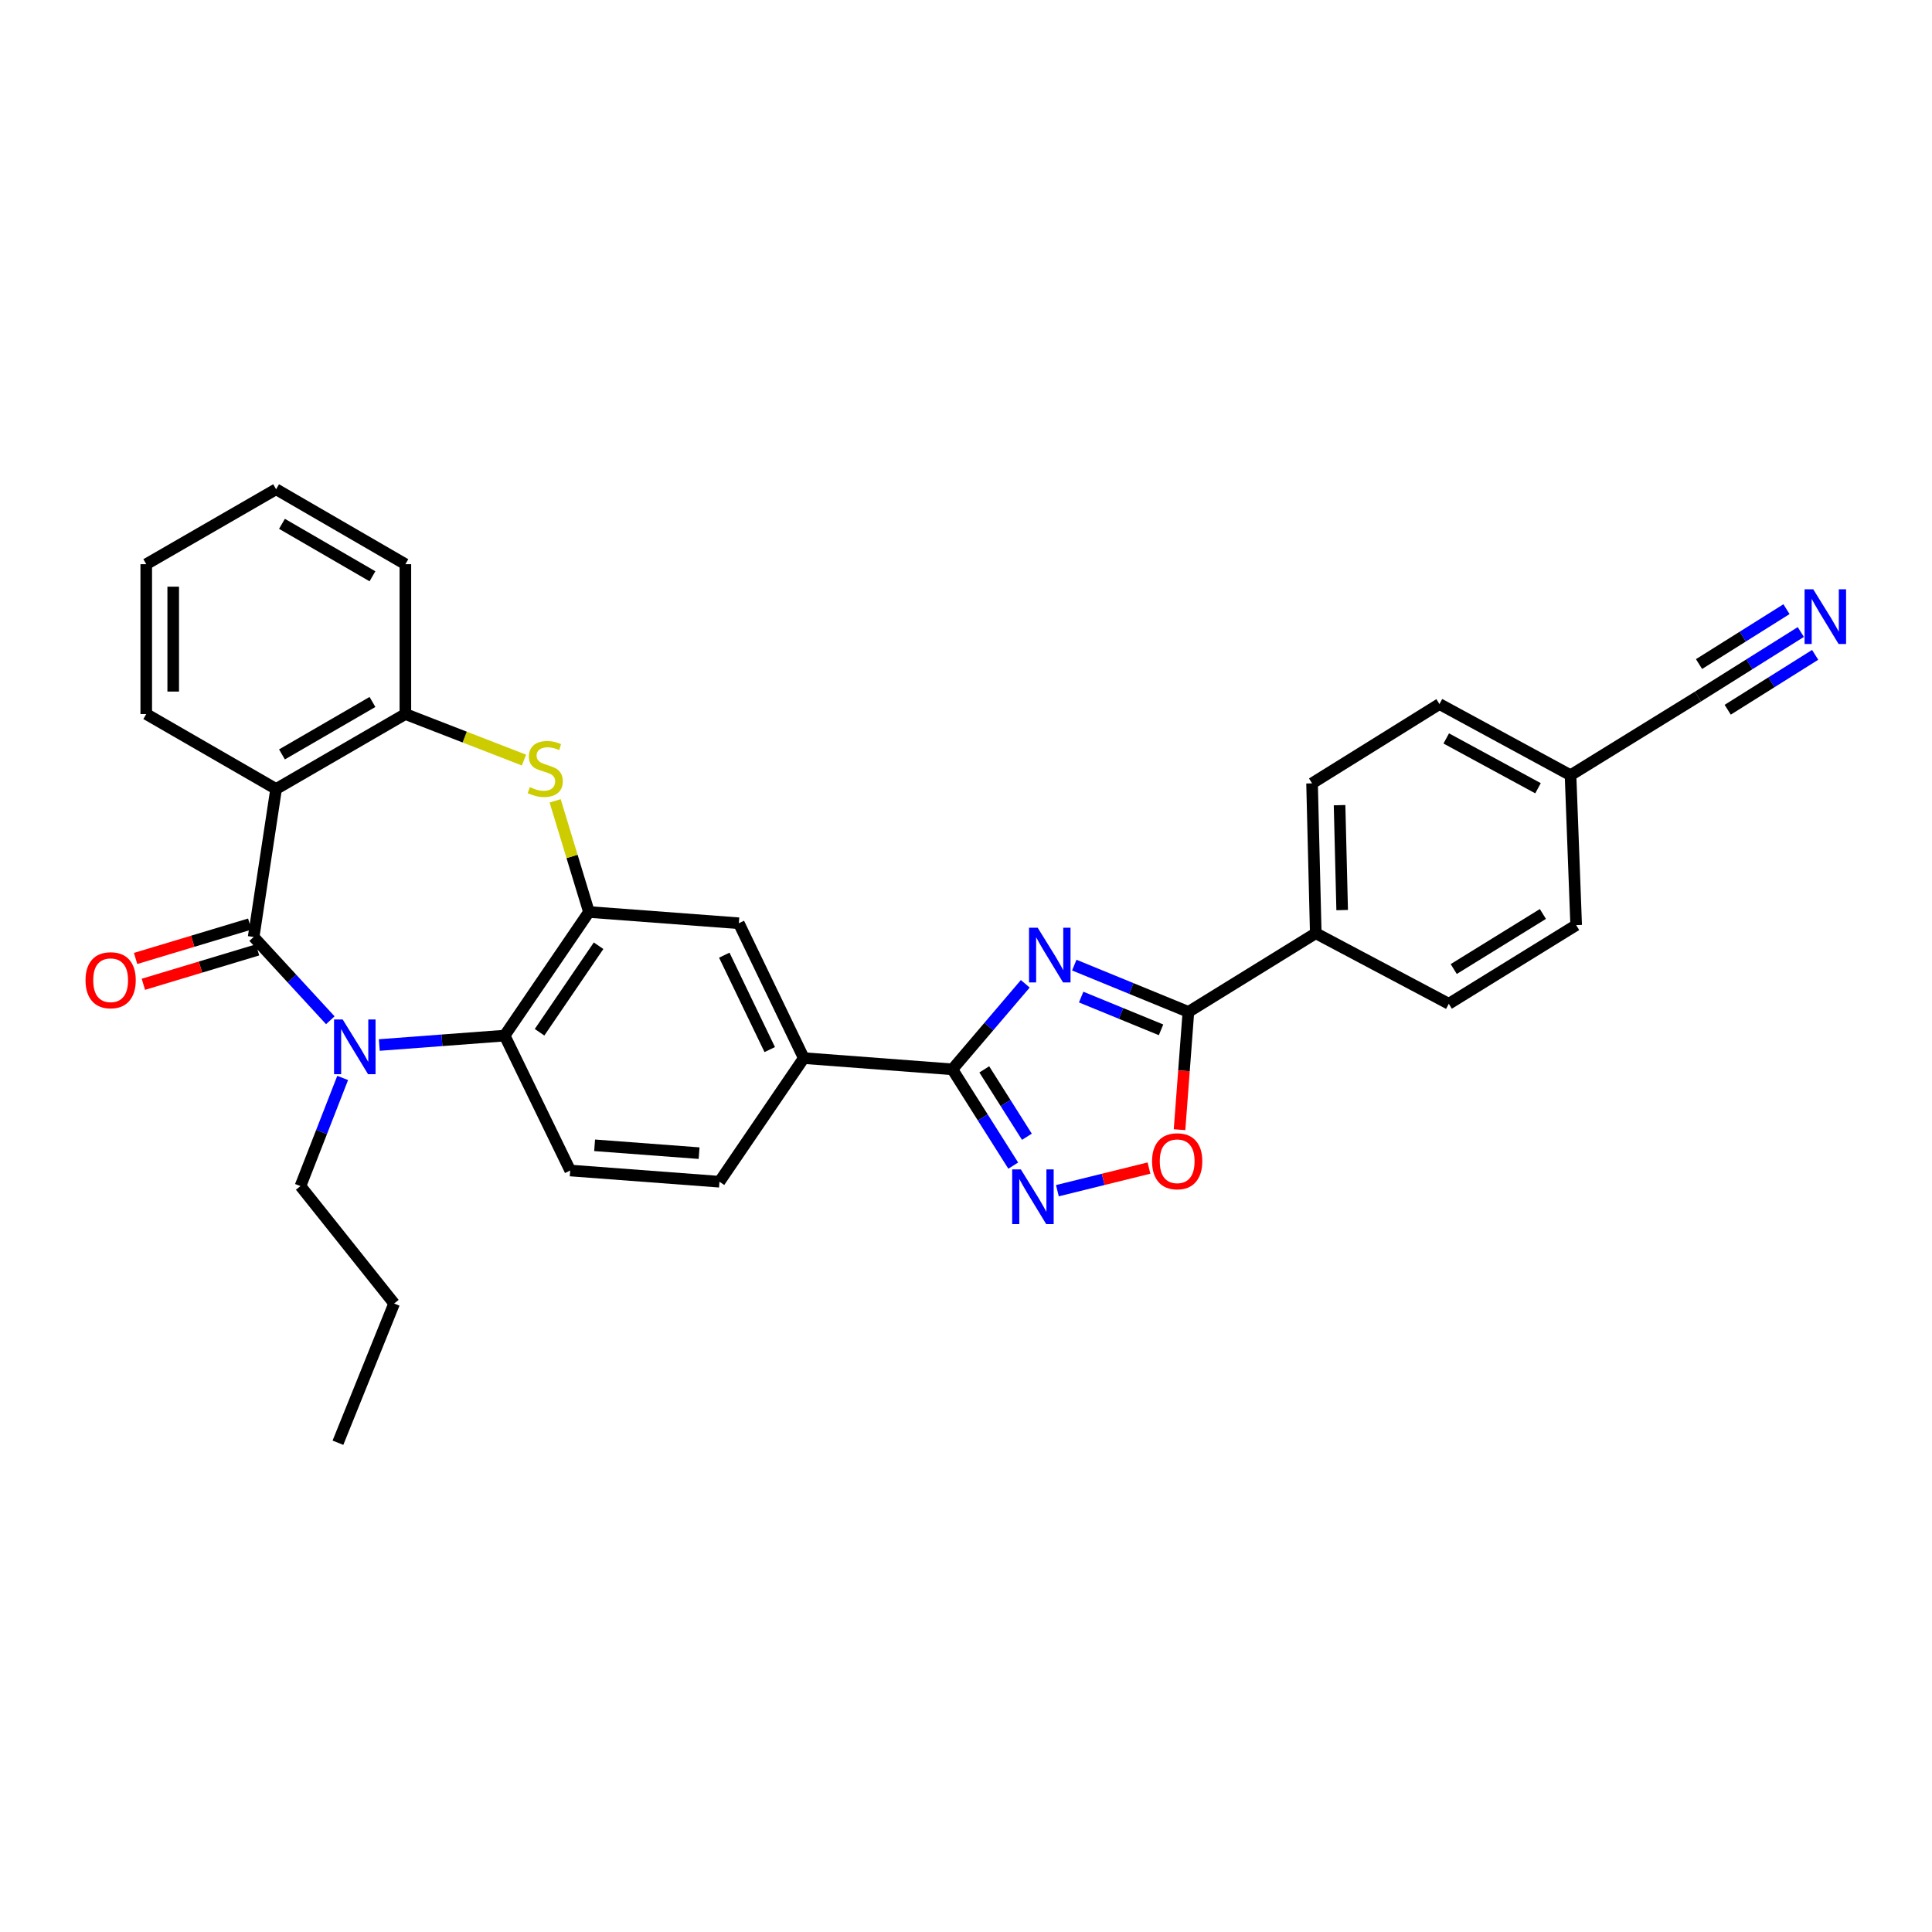 <?xml version='1.0' encoding='iso-8859-1'?>
<svg version='1.1' baseProfile='full'
              xmlns='http://www.w3.org/2000/svg'
                      xmlns:rdkit='http://www.rdkit.org/xml'
                      xmlns:xlink='http://www.w3.org/1999/xlink'
                  xml:space='preserve'
width='1000px' height='1000px' viewBox='0 0 1000 1000'>
<!-- END OF HEADER -->
<rect style='opacity:1.0;fill:#FFFFFF;stroke:none' width='1000' height='1000' x='0' y='0'> </rect>
<path class='bond-1' d='M 131.287,484.98 L 151.129,506.532' style='fill:none;fill-rule:evenodd;stroke:#000000;stroke-width:6px;stroke-linecap:butt;stroke-linejoin:miter;stroke-opacity:1' />
<path class='bond-1' d='M 151.129,506.532 L 170.97,528.084' style='fill:none;fill-rule:evenodd;stroke:#0000FF;stroke-width:6px;stroke-linecap:butt;stroke-linejoin:miter;stroke-opacity:1' />
<path class='bond-3' d='M 131.287,484.98 L 142.91,408.377' style='fill:none;fill-rule:evenodd;stroke:#000000;stroke-width:6px;stroke-linecap:butt;stroke-linejoin:miter;stroke-opacity:1' />
<path class='bond-17' d='M 129.274,478.298 L 99.73,487.199' style='fill:none;fill-rule:evenodd;stroke:#000000;stroke-width:6px;stroke-linecap:butt;stroke-linejoin:miter;stroke-opacity:1' />
<path class='bond-17' d='M 99.73,487.199 L 70.186,496.1' style='fill:none;fill-rule:evenodd;stroke:#FF0000;stroke-width:6px;stroke-linecap:butt;stroke-linejoin:miter;stroke-opacity:1' />
<path class='bond-17' d='M 133.3,491.662 L 103.756,500.563' style='fill:none;fill-rule:evenodd;stroke:#000000;stroke-width:6px;stroke-linecap:butt;stroke-linejoin:miter;stroke-opacity:1' />
<path class='bond-17' d='M 103.756,500.563 L 74.212,509.464' style='fill:none;fill-rule:evenodd;stroke:#FF0000;stroke-width:6px;stroke-linecap:butt;stroke-linejoin:miter;stroke-opacity:1' />
<path class='bond-0' d='M 530.681,509.217 L 511.81,531.352' style='fill:none;fill-rule:evenodd;stroke:#0000FF;stroke-width:6px;stroke-linecap:butt;stroke-linejoin:miter;stroke-opacity:1' />
<path class='bond-0' d='M 511.81,531.352 L 492.939,553.488' style='fill:none;fill-rule:evenodd;stroke:#000000;stroke-width:6px;stroke-linecap:butt;stroke-linejoin:miter;stroke-opacity:1' />
<path class='bond-4' d='M 556.043,499.538 L 585.578,511.648' style='fill:none;fill-rule:evenodd;stroke:#0000FF;stroke-width:6px;stroke-linecap:butt;stroke-linejoin:miter;stroke-opacity:1' />
<path class='bond-4' d='M 585.578,511.648 L 615.113,523.759' style='fill:none;fill-rule:evenodd;stroke:#000000;stroke-width:6px;stroke-linecap:butt;stroke-linejoin:miter;stroke-opacity:1' />
<path class='bond-4' d='M 559.608,516.085 L 580.283,524.562' style='fill:none;fill-rule:evenodd;stroke:#0000FF;stroke-width:6px;stroke-linecap:butt;stroke-linejoin:miter;stroke-opacity:1' />
<path class='bond-4' d='M 580.283,524.562 L 600.957,533.04' style='fill:none;fill-rule:evenodd;stroke:#000000;stroke-width:6px;stroke-linecap:butt;stroke-linejoin:miter;stroke-opacity:1' />
<path class='bond-8' d='M 196.327,540.897 L 228.763,538.461' style='fill:none;fill-rule:evenodd;stroke:#0000FF;stroke-width:6px;stroke-linecap:butt;stroke-linejoin:miter;stroke-opacity:1' />
<path class='bond-8' d='M 228.763,538.461 L 261.2,536.026' style='fill:none;fill-rule:evenodd;stroke:#000000;stroke-width:6px;stroke-linecap:butt;stroke-linejoin:miter;stroke-opacity:1' />
<path class='bond-22' d='M 177.363,557.943 L 166.441,585.933' style='fill:none;fill-rule:evenodd;stroke:#0000FF;stroke-width:6px;stroke-linecap:butt;stroke-linejoin:miter;stroke-opacity:1' />
<path class='bond-22' d='M 166.441,585.933 L 155.519,613.924' style='fill:none;fill-rule:evenodd;stroke:#000000;stroke-width:6px;stroke-linecap:butt;stroke-linejoin:miter;stroke-opacity:1' />
<path class='bond-2' d='M 492.939,553.488 L 416.034,547.68' style='fill:none;fill-rule:evenodd;stroke:#000000;stroke-width:6px;stroke-linecap:butt;stroke-linejoin:miter;stroke-opacity:1' />
<path class='bond-5' d='M 492.939,553.488 L 508.696,578.403' style='fill:none;fill-rule:evenodd;stroke:#000000;stroke-width:6px;stroke-linecap:butt;stroke-linejoin:miter;stroke-opacity:1' />
<path class='bond-5' d='M 508.696,578.403 L 524.452,603.318' style='fill:none;fill-rule:evenodd;stroke:#0000FF;stroke-width:6px;stroke-linecap:butt;stroke-linejoin:miter;stroke-opacity:1' />
<path class='bond-5' d='M 509.463,553.502 L 520.492,570.943' style='fill:none;fill-rule:evenodd;stroke:#000000;stroke-width:6px;stroke-linecap:butt;stroke-linejoin:miter;stroke-opacity:1' />
<path class='bond-5' d='M 520.492,570.943 L 531.522,588.384' style='fill:none;fill-rule:evenodd;stroke:#0000FF;stroke-width:6px;stroke-linecap:butt;stroke-linejoin:miter;stroke-opacity:1' />
<path class='bond-10' d='M 142.91,408.377 L 209.821,369.591' style='fill:none;fill-rule:evenodd;stroke:#000000;stroke-width:6px;stroke-linecap:butt;stroke-linejoin:miter;stroke-opacity:1' />
<path class='bond-10' d='M 145.947,390.484 L 192.784,363.334' style='fill:none;fill-rule:evenodd;stroke:#000000;stroke-width:6px;stroke-linecap:butt;stroke-linejoin:miter;stroke-opacity:1' />
<path class='bond-23' d='M 142.91,408.377 L 75.698,369.591' style='fill:none;fill-rule:evenodd;stroke:#000000;stroke-width:6px;stroke-linecap:butt;stroke-linejoin:miter;stroke-opacity:1' />
<path class='bond-16' d='M 615.113,523.759 L 681.039,483.042' style='fill:none;fill-rule:evenodd;stroke:#000000;stroke-width:6px;stroke-linecap:butt;stroke-linejoin:miter;stroke-opacity:1' />
<path class='bond-34' d='M 615.113,523.759 L 612.82,554.242' style='fill:none;fill-rule:evenodd;stroke:#000000;stroke-width:6px;stroke-linecap:butt;stroke-linejoin:miter;stroke-opacity:1' />
<path class='bond-34' d='M 612.82,554.242 L 610.528,584.726' style='fill:none;fill-rule:evenodd;stroke:#FF0000;stroke-width:6px;stroke-linecap:butt;stroke-linejoin:miter;stroke-opacity:1' />
<path class='bond-9' d='M 547.304,616.3 L 571.006,610.444' style='fill:none;fill-rule:evenodd;stroke:#0000FF;stroke-width:6px;stroke-linecap:butt;stroke-linejoin:miter;stroke-opacity:1' />
<path class='bond-9' d='M 571.006,610.444 L 594.709,604.588' style='fill:none;fill-rule:evenodd;stroke:#FF0000;stroke-width:6px;stroke-linecap:butt;stroke-linejoin:miter;stroke-opacity:1' />
<path class='bond-6' d='M 304.84,472.046 L 261.2,536.026' style='fill:none;fill-rule:evenodd;stroke:#000000;stroke-width:6px;stroke-linecap:butt;stroke-linejoin:miter;stroke-opacity:1' />
<path class='bond-6' d='M 309.824,489.508 L 279.276,534.294' style='fill:none;fill-rule:evenodd;stroke:#000000;stroke-width:6px;stroke-linecap:butt;stroke-linejoin:miter;stroke-opacity:1' />
<path class='bond-12' d='M 304.84,472.046 L 382.42,477.87' style='fill:none;fill-rule:evenodd;stroke:#000000;stroke-width:6px;stroke-linecap:butt;stroke-linejoin:miter;stroke-opacity:1' />
<path class='bond-31' d='M 304.84,472.046 L 296.092,443.285' style='fill:none;fill-rule:evenodd;stroke:#000000;stroke-width:6px;stroke-linecap:butt;stroke-linejoin:miter;stroke-opacity:1' />
<path class='bond-31' d='M 296.092,443.285 L 287.345,414.523' style='fill:none;fill-rule:evenodd;stroke:#CCCC00;stroke-width:6px;stroke-linecap:butt;stroke-linejoin:miter;stroke-opacity:1' />
<path class='bond-7' d='M 271.207,393.421 L 240.514,381.506' style='fill:none;fill-rule:evenodd;stroke:#CCCC00;stroke-width:6px;stroke-linecap:butt;stroke-linejoin:miter;stroke-opacity:1' />
<path class='bond-7' d='M 240.514,381.506 L 209.821,369.591' style='fill:none;fill-rule:evenodd;stroke:#000000;stroke-width:6px;stroke-linecap:butt;stroke-linejoin:miter;stroke-opacity:1' />
<path class='bond-14' d='M 261.2,536.026 L 295.139,605.851' style='fill:none;fill-rule:evenodd;stroke:#000000;stroke-width:6px;stroke-linecap:butt;stroke-linejoin:miter;stroke-opacity:1' />
<path class='bond-26' d='M 209.821,369.591 L 209.821,292.027' style='fill:none;fill-rule:evenodd;stroke:#000000;stroke-width:6px;stroke-linecap:butt;stroke-linejoin:miter;stroke-opacity:1' />
<path class='bond-11' d='M 416.034,547.68 L 372.394,611.659' style='fill:none;fill-rule:evenodd;stroke:#000000;stroke-width:6px;stroke-linecap:butt;stroke-linejoin:miter;stroke-opacity:1' />
<path class='bond-33' d='M 416.034,547.68 L 382.42,477.87' style='fill:none;fill-rule:evenodd;stroke:#000000;stroke-width:6px;stroke-linecap:butt;stroke-linejoin:miter;stroke-opacity:1' />
<path class='bond-33' d='M 398.416,543.264 L 374.886,494.396' style='fill:none;fill-rule:evenodd;stroke:#000000;stroke-width:6px;stroke-linecap:butt;stroke-linejoin:miter;stroke-opacity:1' />
<path class='bond-13' d='M 932.101,327.128 L 905.474,343.839' style='fill:none;fill-rule:evenodd;stroke:#0000FF;stroke-width:6px;stroke-linecap:butt;stroke-linejoin:miter;stroke-opacity:1' />
<path class='bond-13' d='M 905.474,343.839 L 878.846,360.55' style='fill:none;fill-rule:evenodd;stroke:#000000;stroke-width:6px;stroke-linecap:butt;stroke-linejoin:miter;stroke-opacity:1' />
<path class='bond-13' d='M 924.682,315.306 L 902.048,329.51' style='fill:none;fill-rule:evenodd;stroke:#0000FF;stroke-width:6px;stroke-linecap:butt;stroke-linejoin:miter;stroke-opacity:1' />
<path class='bond-13' d='M 902.048,329.51 L 879.415,343.715' style='fill:none;fill-rule:evenodd;stroke:#000000;stroke-width:6px;stroke-linecap:butt;stroke-linejoin:miter;stroke-opacity:1' />
<path class='bond-13' d='M 939.52,338.95 L 916.887,353.154' style='fill:none;fill-rule:evenodd;stroke:#0000FF;stroke-width:6px;stroke-linecap:butt;stroke-linejoin:miter;stroke-opacity:1' />
<path class='bond-13' d='M 916.887,353.154 L 894.254,367.359' style='fill:none;fill-rule:evenodd;stroke:#000000;stroke-width:6px;stroke-linecap:butt;stroke-linejoin:miter;stroke-opacity:1' />
<path class='bond-18' d='M 295.139,605.851 L 372.394,611.659' style='fill:none;fill-rule:evenodd;stroke:#000000;stroke-width:6px;stroke-linecap:butt;stroke-linejoin:miter;stroke-opacity:1' />
<path class='bond-18' d='M 307.774,592.805 L 361.852,596.87' style='fill:none;fill-rule:evenodd;stroke:#000000;stroke-width:6px;stroke-linecap:butt;stroke-linejoin:miter;stroke-opacity:1' />
<path class='bond-15' d='M 878.846,360.55 L 812.905,401.251' style='fill:none;fill-rule:evenodd;stroke:#000000;stroke-width:6px;stroke-linecap:butt;stroke-linejoin:miter;stroke-opacity:1' />
<path class='bond-19' d='M 681.039,483.042 L 679.116,405.462' style='fill:none;fill-rule:evenodd;stroke:#000000;stroke-width:6px;stroke-linecap:butt;stroke-linejoin:miter;stroke-opacity:1' />
<path class='bond-19' d='M 694.703,471.059 L 693.357,416.753' style='fill:none;fill-rule:evenodd;stroke:#000000;stroke-width:6px;stroke-linecap:butt;stroke-linejoin:miter;stroke-opacity:1' />
<path class='bond-20' d='M 681.039,483.042 L 749.895,519.556' style='fill:none;fill-rule:evenodd;stroke:#000000;stroke-width:6px;stroke-linecap:butt;stroke-linejoin:miter;stroke-opacity:1' />
<path class='bond-24' d='M 679.116,405.462 L 745.057,364.419' style='fill:none;fill-rule:evenodd;stroke:#000000;stroke-width:6px;stroke-linecap:butt;stroke-linejoin:miter;stroke-opacity:1' />
<path class='bond-25' d='M 749.895,519.556 L 815.821,478.839' style='fill:none;fill-rule:evenodd;stroke:#000000;stroke-width:6px;stroke-linecap:butt;stroke-linejoin:miter;stroke-opacity:1' />
<path class='bond-25' d='M 752.45,501.573 L 798.598,473.071' style='fill:none;fill-rule:evenodd;stroke:#000000;stroke-width:6px;stroke-linecap:butt;stroke-linejoin:miter;stroke-opacity:1' />
<path class='bond-21' d='M 812.905,401.251 L 815.821,478.839' style='fill:none;fill-rule:evenodd;stroke:#000000;stroke-width:6px;stroke-linecap:butt;stroke-linejoin:miter;stroke-opacity:1' />
<path class='bond-35' d='M 812.905,401.251 L 745.057,364.419' style='fill:none;fill-rule:evenodd;stroke:#000000;stroke-width:6px;stroke-linecap:butt;stroke-linejoin:miter;stroke-opacity:1' />
<path class='bond-35' d='M 796.069,407.993 L 748.575,382.211' style='fill:none;fill-rule:evenodd;stroke:#000000;stroke-width:6px;stroke-linecap:butt;stroke-linejoin:miter;stroke-opacity:1' />
<path class='bond-27' d='M 155.519,613.924 L 203.997,674.693' style='fill:none;fill-rule:evenodd;stroke:#000000;stroke-width:6px;stroke-linecap:butt;stroke-linejoin:miter;stroke-opacity:1' />
<path class='bond-28' d='M 75.698,369.591 L 75.698,292.027' style='fill:none;fill-rule:evenodd;stroke:#000000;stroke-width:6px;stroke-linecap:butt;stroke-linejoin:miter;stroke-opacity:1' />
<path class='bond-28' d='M 89.655,357.957 L 89.655,303.661' style='fill:none;fill-rule:evenodd;stroke:#000000;stroke-width:6px;stroke-linecap:butt;stroke-linejoin:miter;stroke-opacity:1' />
<path class='bond-32' d='M 209.821,292.027 L 142.91,253.241' style='fill:none;fill-rule:evenodd;stroke:#000000;stroke-width:6px;stroke-linecap:butt;stroke-linejoin:miter;stroke-opacity:1' />
<path class='bond-32' d='M 192.784,298.284 L 145.947,271.134' style='fill:none;fill-rule:evenodd;stroke:#000000;stroke-width:6px;stroke-linecap:butt;stroke-linejoin:miter;stroke-opacity:1' />
<path class='bond-30' d='M 203.997,674.693 L 174.919,746.759' style='fill:none;fill-rule:evenodd;stroke:#000000;stroke-width:6px;stroke-linecap:butt;stroke-linejoin:miter;stroke-opacity:1' />
<path class='bond-29' d='M 75.698,292.027 L 142.91,253.241' style='fill:none;fill-rule:evenodd;stroke:#000000;stroke-width:6px;stroke-linecap:butt;stroke-linejoin:miter;stroke-opacity:1' />
<path  class='atom-1' d='M 537.104 480.179
L 546.384 495.179
Q 547.304 496.659, 548.784 499.339
Q 550.264 502.019, 550.344 502.179
L 550.344 480.179
L 554.104 480.179
L 554.104 508.499
L 550.224 508.499
L 540.264 492.099
Q 539.104 490.179, 537.864 487.979
Q 536.664 485.779, 536.304 485.099
L 536.304 508.499
L 532.624 508.499
L 532.624 480.179
L 537.104 480.179
' fill='#0000FF'/>
<path  class='atom-2' d='M 177.383 527.689
L 186.663 542.689
Q 187.583 544.169, 189.063 546.849
Q 190.543 549.529, 190.623 549.689
L 190.623 527.689
L 194.383 527.689
L 194.383 556.009
L 190.503 556.009
L 180.543 539.609
Q 179.383 537.689, 178.143 535.489
Q 176.943 533.289, 176.583 532.609
L 176.583 556.009
L 172.903 556.009
L 172.903 527.689
L 177.383 527.689
' fill='#0000FF'/>
<path  class='atom-6' d='M 528.381 605.269
L 537.661 620.269
Q 538.581 621.749, 540.061 624.429
Q 541.541 627.109, 541.621 627.269
L 541.621 605.269
L 545.381 605.269
L 545.381 633.589
L 541.501 633.589
L 531.541 617.189
Q 530.381 615.269, 529.141 613.069
Q 527.941 610.869, 527.581 610.189
L 527.581 633.589
L 523.901 633.589
L 523.901 605.269
L 528.381 605.269
' fill='#0000FF'/>
<path  class='atom-8' d='M 274.229 407.42
Q 274.549 407.54, 275.869 408.1
Q 277.189 408.66, 278.629 409.02
Q 280.109 409.34, 281.549 409.34
Q 284.229 409.34, 285.789 408.06
Q 287.349 406.74, 287.349 404.46
Q 287.349 402.9, 286.549 401.94
Q 285.789 400.98, 284.589 400.46
Q 283.389 399.94, 281.389 399.34
Q 278.869 398.58, 277.349 397.86
Q 275.869 397.14, 274.789 395.62
Q 273.749 394.1, 273.749 391.54
Q 273.749 387.98, 276.149 385.78
Q 278.589 383.58, 283.389 383.58
Q 286.669 383.58, 290.389 385.14
L 289.469 388.22
Q 286.069 386.82, 283.509 386.82
Q 280.749 386.82, 279.229 387.98
Q 277.709 389.1, 277.749 391.06
Q 277.749 392.58, 278.509 393.5
Q 279.309 394.42, 280.429 394.94
Q 281.589 395.46, 283.509 396.06
Q 286.069 396.86, 287.589 397.66
Q 289.109 398.46, 290.189 400.1
Q 291.309 401.7, 291.309 404.46
Q 291.309 408.38, 288.669 410.5
Q 286.069 412.58, 281.709 412.58
Q 279.189 412.58, 277.269 412.02
Q 275.389 411.5, 273.149 410.58
L 274.229 407.42
' fill='#CCCC00'/>
<path  class='atom-10' d='M 596.305 601.062
Q 596.305 594.262, 599.665 590.462
Q 603.025 586.662, 609.305 586.662
Q 615.585 586.662, 618.945 590.462
Q 622.305 594.262, 622.305 601.062
Q 622.305 607.942, 618.905 611.862
Q 615.505 615.742, 609.305 615.742
Q 603.065 615.742, 599.665 611.862
Q 596.305 607.982, 596.305 601.062
M 609.305 612.542
Q 613.625 612.542, 615.945 609.662
Q 618.305 606.742, 618.305 601.062
Q 618.305 595.502, 615.945 592.702
Q 613.625 589.862, 609.305 589.862
Q 604.985 589.862, 602.625 592.662
Q 600.305 595.462, 600.305 601.062
Q 600.305 606.782, 602.625 609.662
Q 604.985 612.542, 609.305 612.542
' fill='#FF0000'/>
<path  class='atom-14' d='M 938.527 305.006
L 947.807 320.006
Q 948.727 321.486, 950.207 324.166
Q 951.687 326.846, 951.767 327.006
L 951.767 305.006
L 955.527 305.006
L 955.527 333.326
L 951.647 333.326
L 941.687 316.926
Q 940.527 315.006, 939.287 312.806
Q 938.087 310.606, 937.727 309.926
L 937.727 333.326
L 934.047 333.326
L 934.047 305.006
L 938.527 305.006
' fill='#0000FF'/>
<path  class='atom-18' d='M 44.266 507.361
Q 44.266 500.561, 47.626 496.761
Q 50.986 492.961, 57.266 492.961
Q 63.546 492.961, 66.906 496.761
Q 70.266 500.561, 70.266 507.361
Q 70.266 514.241, 66.866 518.161
Q 63.466 522.041, 57.266 522.041
Q 51.026 522.041, 47.626 518.161
Q 44.266 514.281, 44.266 507.361
M 57.266 518.841
Q 61.586 518.841, 63.906 515.961
Q 66.266 513.041, 66.266 507.361
Q 66.266 501.801, 63.906 499.001
Q 61.586 496.161, 57.266 496.161
Q 52.946 496.161, 50.586 498.961
Q 48.266 501.761, 48.266 507.361
Q 48.266 513.081, 50.586 515.961
Q 52.946 518.841, 57.266 518.841
' fill='#FF0000'/>
</svg>
